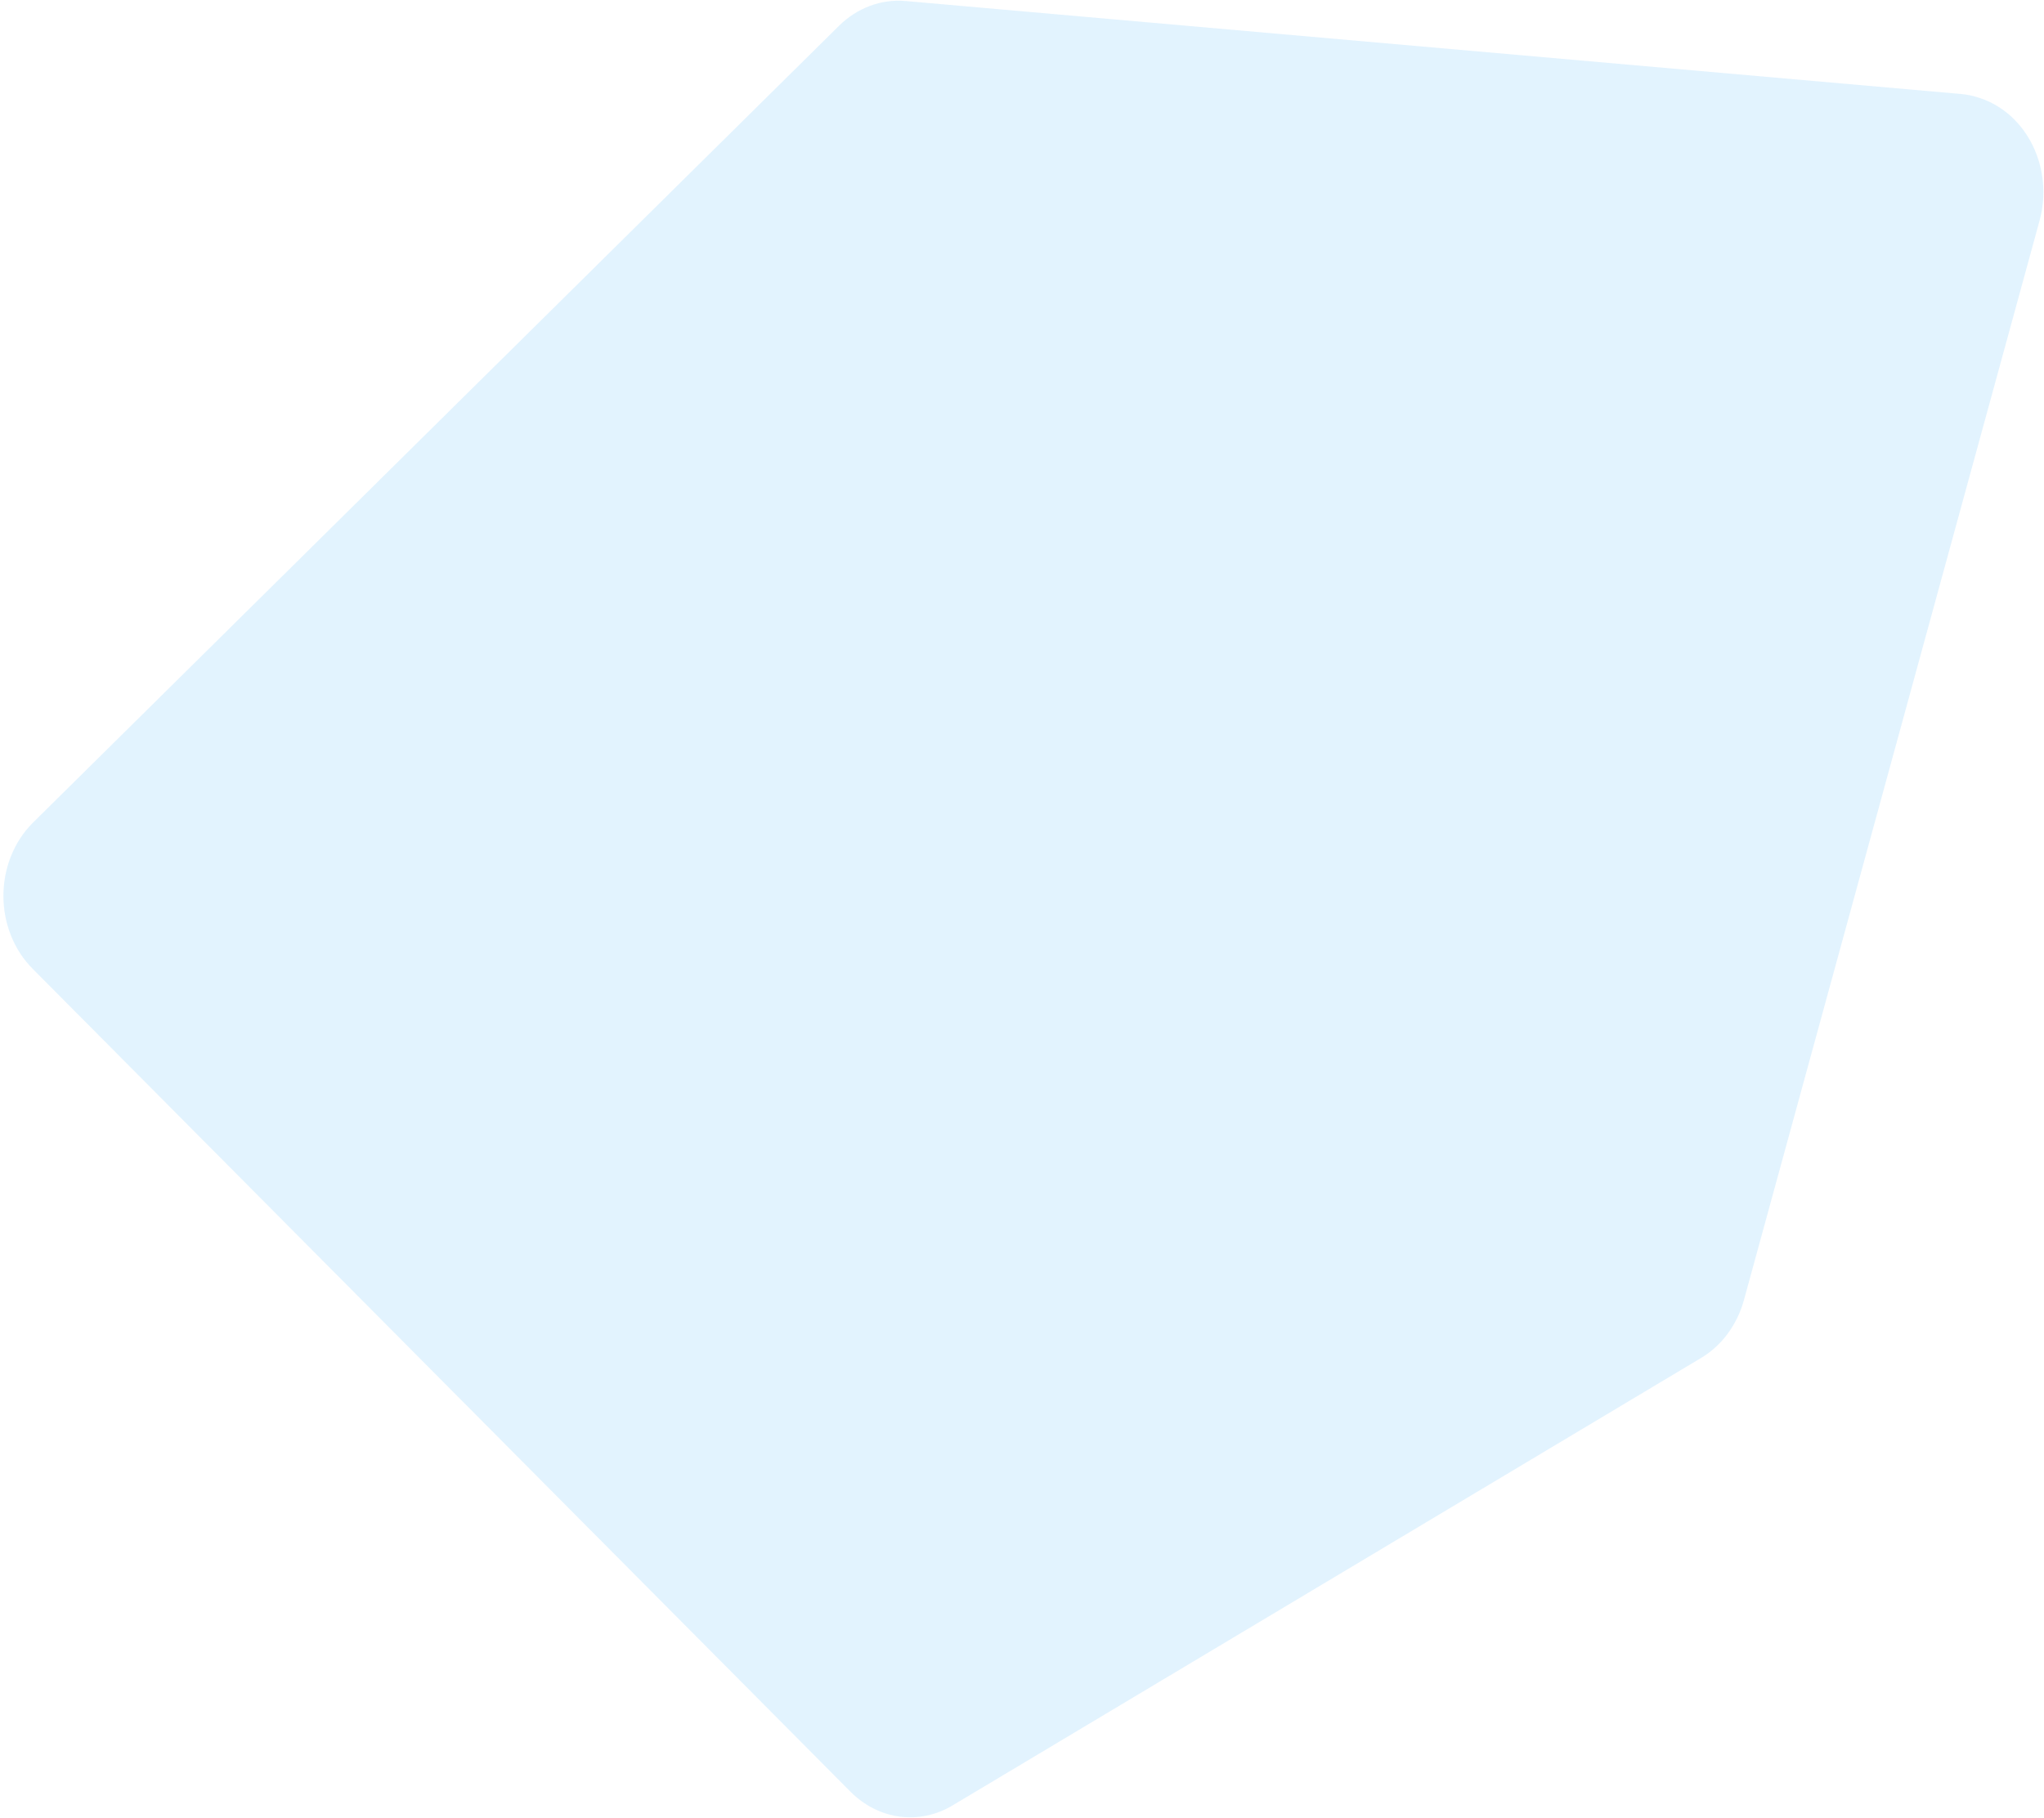 <?xml version="1.0" encoding="UTF-8" standalone="no"?>
<svg
   width="1440"
   height="1281"
   viewBox="0 0 1440 1281"
   fill="none"
   version="1.1"
   id="svg4"
   sodipodi:docname="background.svg"
   inkscape:version="1.2.1 (9c6d41e, 2022-07-14)"
   xmlns:inkscape="http://www.inkscape.org/namespaces/inkscape"
   xmlns:sodipodi="http://sodipodi.sourceforge.net/DTD/sodipodi-0.dtd"
   xmlns="http://www.w3.org/2000/svg"
   xmlns:svg="http://www.w3.org/2000/svg">
  <defs
     id="defs8" />
  <sodipodi:namedview
     id="namedview6"
     pagecolor="#ffffff"
     bordercolor="#000000"
     borderopacity="0.25"
     inkscape:showpageshadow="2"
     inkscape:pageopacity="0.0"
     inkscape:pagecheckerboard="0"
     inkscape:deskcolor="#d1d1d1"
     showgrid="false"
     inkscape:zoom="0.11136518"
     inkscape:cx="552.23724"
     inkscape:cy="-184.07908"
     inkscape:window-width="1390"
     inkscape:window-height="847"
     inkscape:window-x="1858"
     inkscape:window-y="25"
     inkscape:window-maximized="0"
     inkscape:current-layer="svg4" />
  <path
     opacity="0.5"
     d="m 1395.224,69.214 c 15.846,5.326 29.13,17.395 36.949,33.557 7.81,16.162 9.502,35.096 4.715,52.641 l -208.308,760.716 c -4.814,17.449 -15.665,32.088 -30.18,40.741 L 671.022,1272.19 c -11.379,6.82 -24.389,9.56 -37.236,7.85 -12.847,-1.71 -24.897,-7.8 -34.485,-17.42 L 23.039,682.687 C 16.544,676.189 11.35,668.256 7.797,659.4 4.242,650.543 2.406,640.96 2.406,631.269 c 0,-9.691 1.836,-19.274 5.391,-28.131 3.554,-8.856 8.747,-16.789 15.243,-23.286 L 591.133,18.124 c 6.318,-6.221 13.703,-10.97 21.714,-13.963 8.011,-2.993 16.486,-4.17 24.917,-3.46 L 1381.26,66.201 c 4.452,0.384 8.859,1.307 13.131,2.751 z"
     fill="#18a0fb"
     fill-opacity="0.25"
     id="path2"
     style="stroke-width:0.951" />
</svg>
